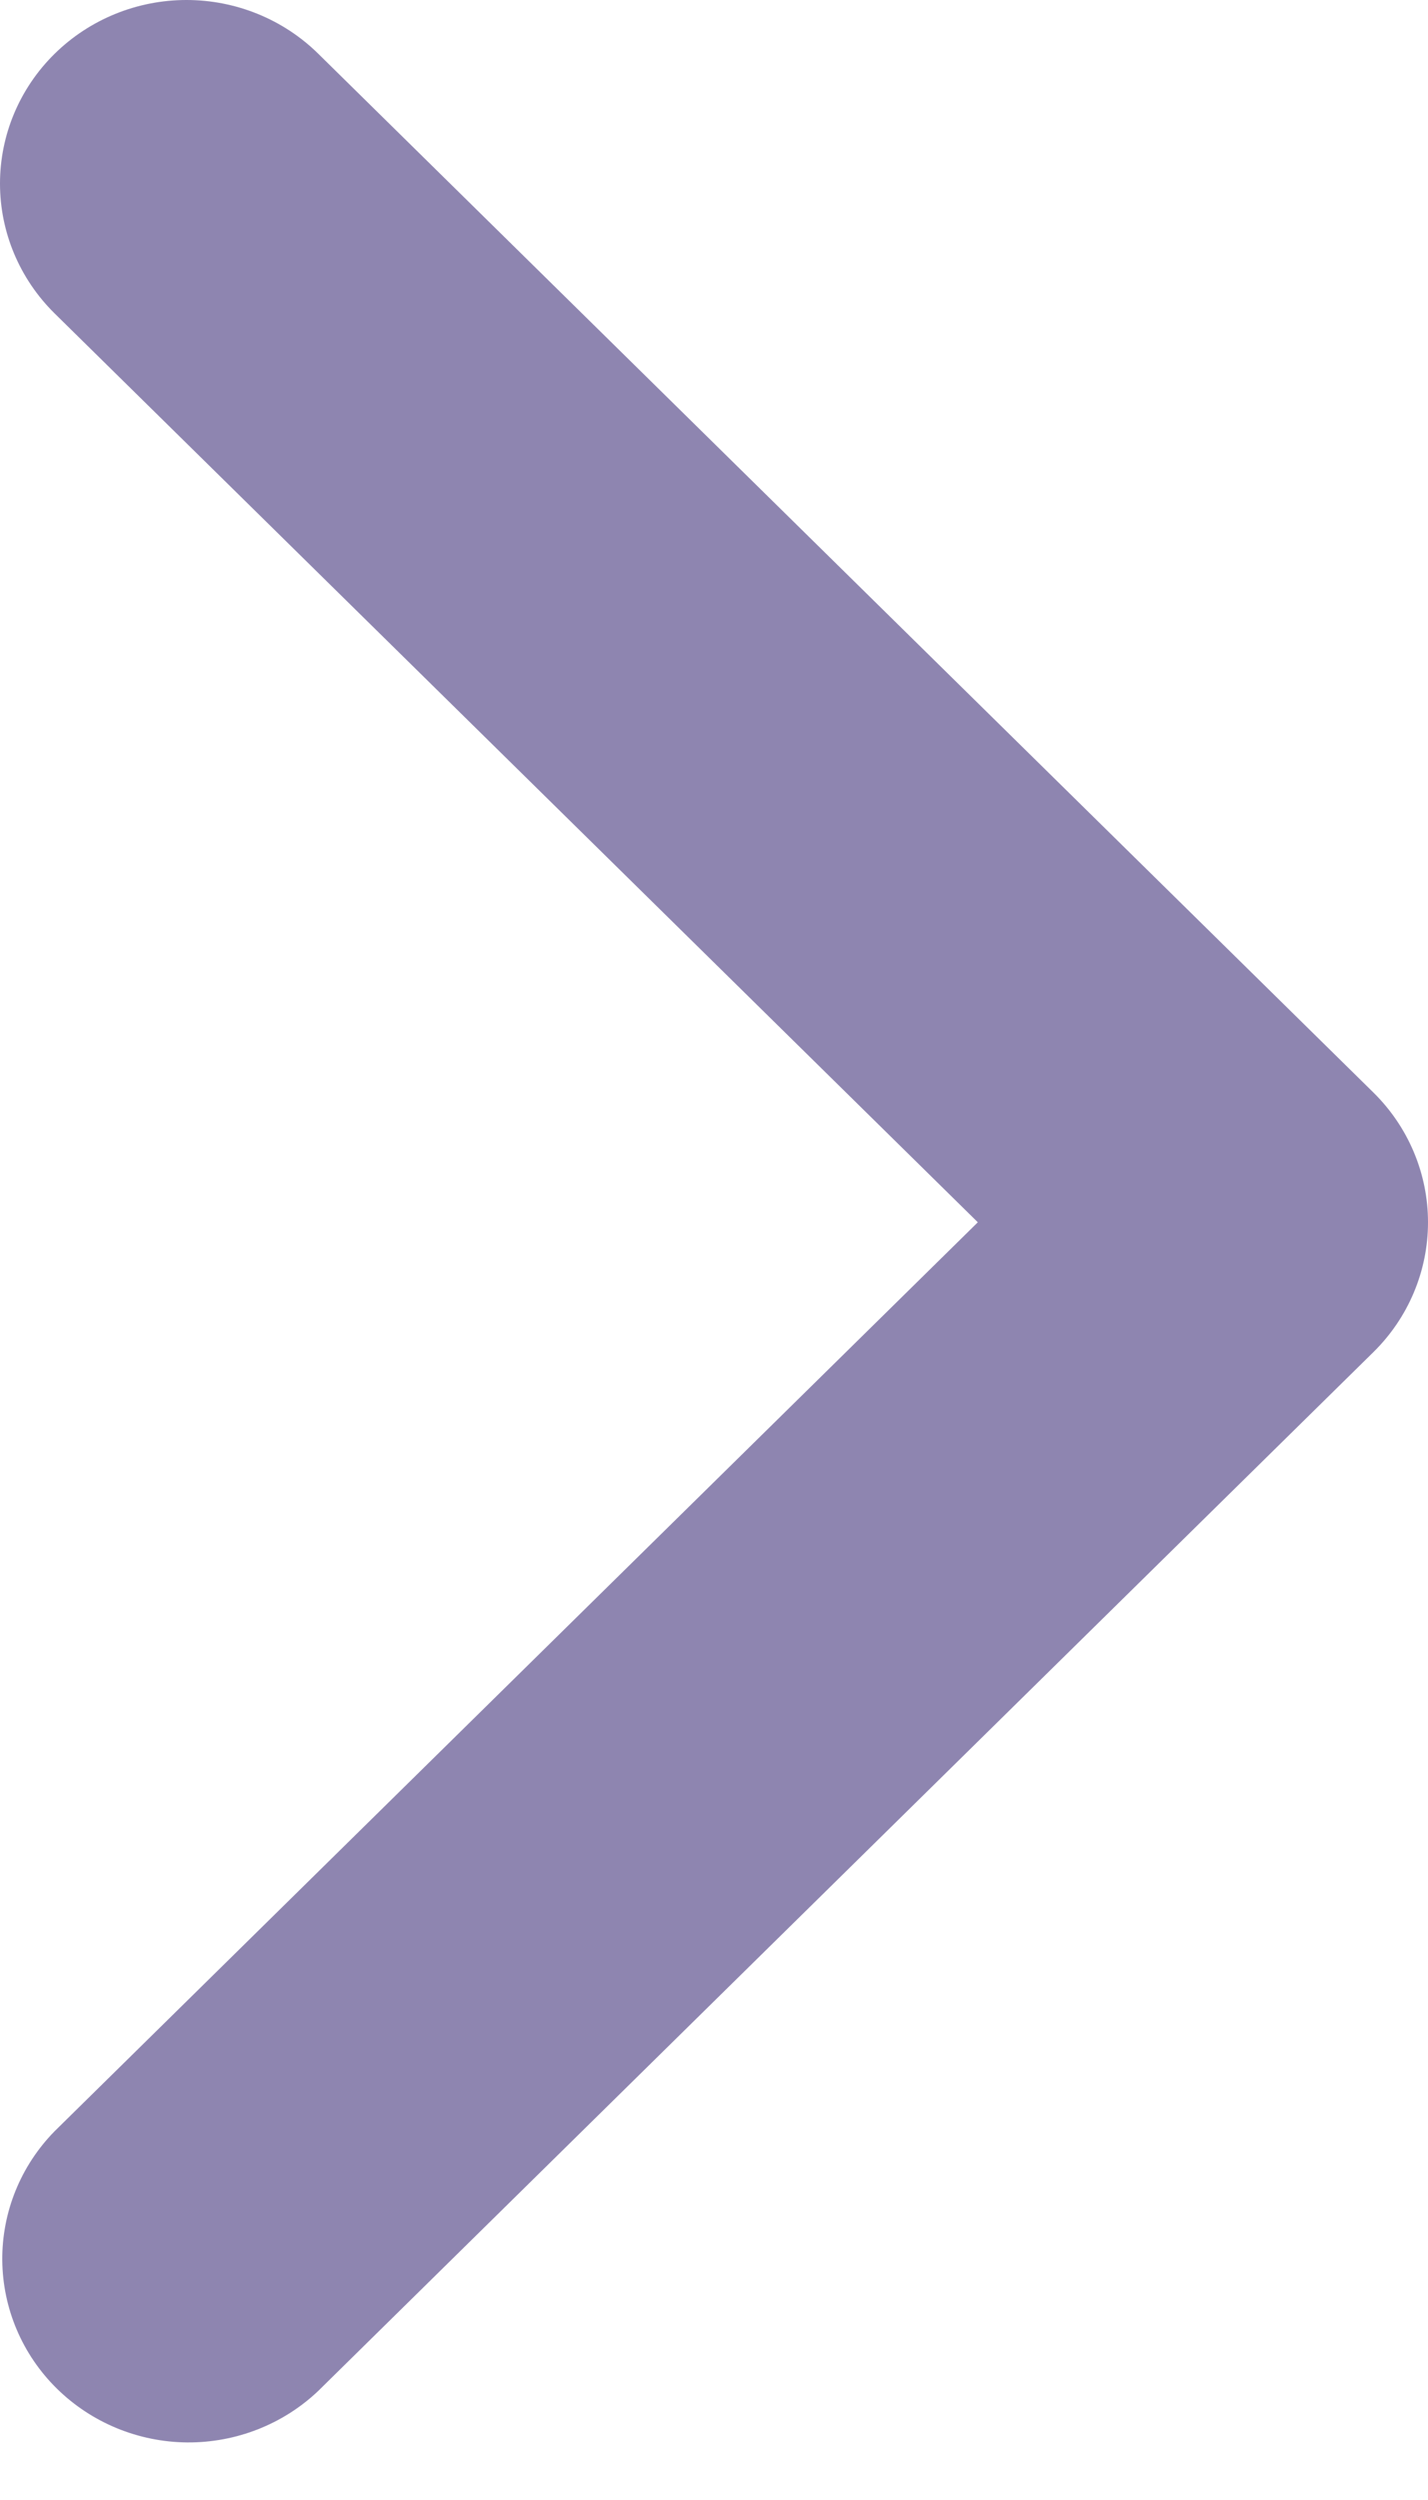 <svg width="20" height="35" viewBox="0 0 20 35" fill="none" xmlns="http://www.w3.org/2000/svg">
<path d="M0.765 0.753C0.275 1.235 1.8248e-06 1.888 1.79501e-06 2.57C1.76521e-06 3.252 0.275 3.905 0.765 4.388L13.695 17.112L0.765 29.837C0.289 30.322 0.026 30.971 0.032 31.645C0.038 32.319 0.312 32.964 0.797 33.441C1.281 33.917 1.936 34.188 2.621 34.194C3.306 34.199 3.966 33.94 4.458 33.472L19.235 18.93C19.725 18.448 20 17.794 20 17.112C20 16.431 19.725 15.777 19.235 15.295L4.458 0.753C3.969 0.271 3.304 -7.29796e-07 2.612 -7.60072e-07C1.919 -7.90349e-07 1.255 0.271 0.765 0.753Z" fill="#8E85B0"/>
</svg>
